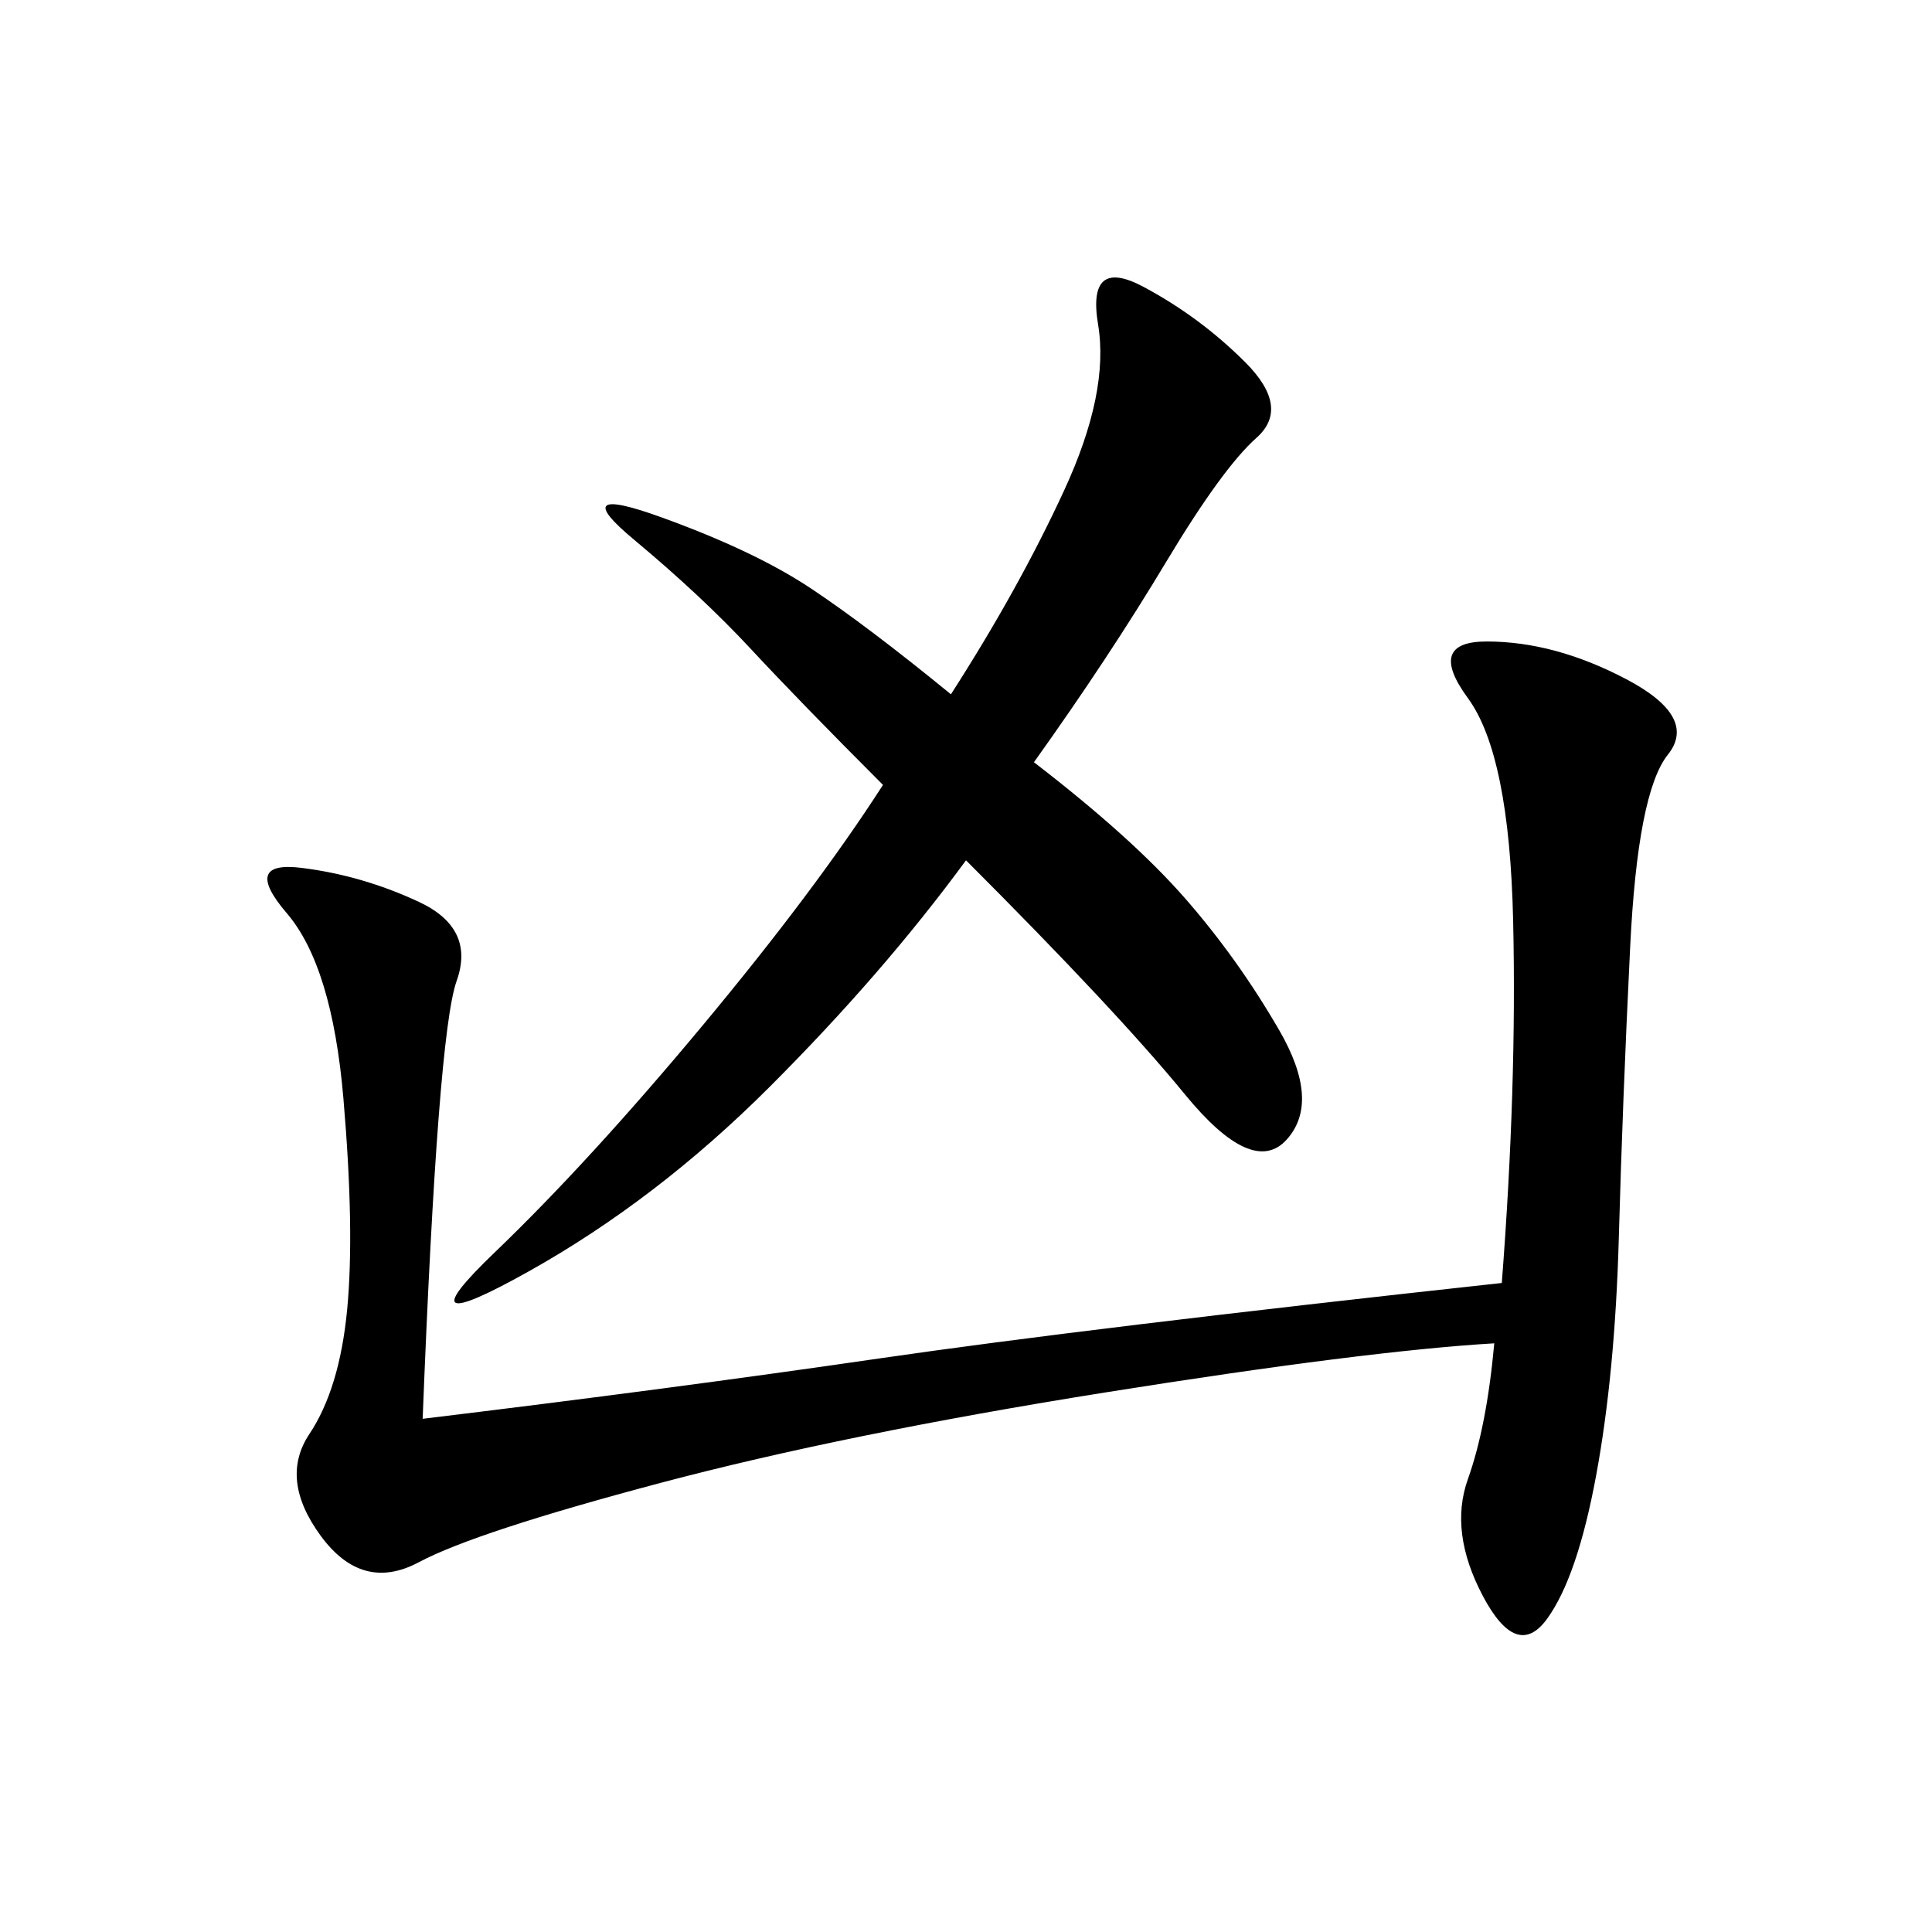 <svg xmlns="http://www.w3.org/2000/svg" xmlns:xlink="http://www.w3.org/1999/xlink" width="300" height="300"><path d="M65.63 220.31Q104.30 215.63 136.52 210.94Q168.75 206.25 233.20 199.22L233.20 199.22Q235.55 168.75 234.96 142.97Q234.38 117.19 227.93 108.40Q221.48 99.61 230.86 99.61L230.86 99.61Q241.41 99.61 252.54 105.47Q263.67 111.33 258.98 117.19Q254.30 123.05 253.13 147.07Q251.95 171.09 251.37 192.19Q250.78 213.28 247.85 229.10Q244.92 244.92 240.23 251.37Q235.55 257.81 230.27 247.85Q225 237.89 227.93 229.69Q230.86 221.48 232.03 208.59L232.03 208.59Q212.11 209.77 171.68 216.21Q131.25 222.66 102.54 230.27Q73.83 237.89 65.04 242.58Q56.25 247.27 49.80 238.48Q43.36 229.69 48.05 222.66Q52.73 215.63 53.91 203.32Q55.08 191.02 53.32 170.51Q51.56 150 44.53 141.80Q37.50 133.59 46.88 134.77Q56.25 135.94 65.04 140.04Q73.83 144.14 70.90 152.34Q67.97 160.55 65.63 220.31L65.63 220.31ZM160.55 118.36Q175.78 130.08 183.98 139.45Q192.19 148.83 198.63 159.96Q205.08 171.09 199.80 176.95Q194.53 182.81 183.98 169.92Q173.44 157.03 150 133.59L150 133.59Q137.11 151.17 119.53 168.75Q101.95 186.33 82.03 197.46Q62.11 208.59 76.76 194.53Q91.41 180.47 108.98 159.38Q126.56 138.28 137.11 121.88L137.11 121.88Q124.22 108.98 116.60 100.78Q108.98 92.58 98.44 83.79Q87.89 75 102.54 80.27Q117.19 85.55 125.98 91.41Q134.77 97.27 147.66 107.81L147.66 107.81Q158.20 91.41 165.23 76.17Q172.27 60.94 170.51 50.39Q168.75 39.84 177.54 44.53Q186.33 49.22 193.36 56.25Q200.39 63.28 195.12 67.97Q189.84 72.66 181.05 87.30Q172.27 101.95 160.55 118.36L160.55 118.36Z"/></svg>